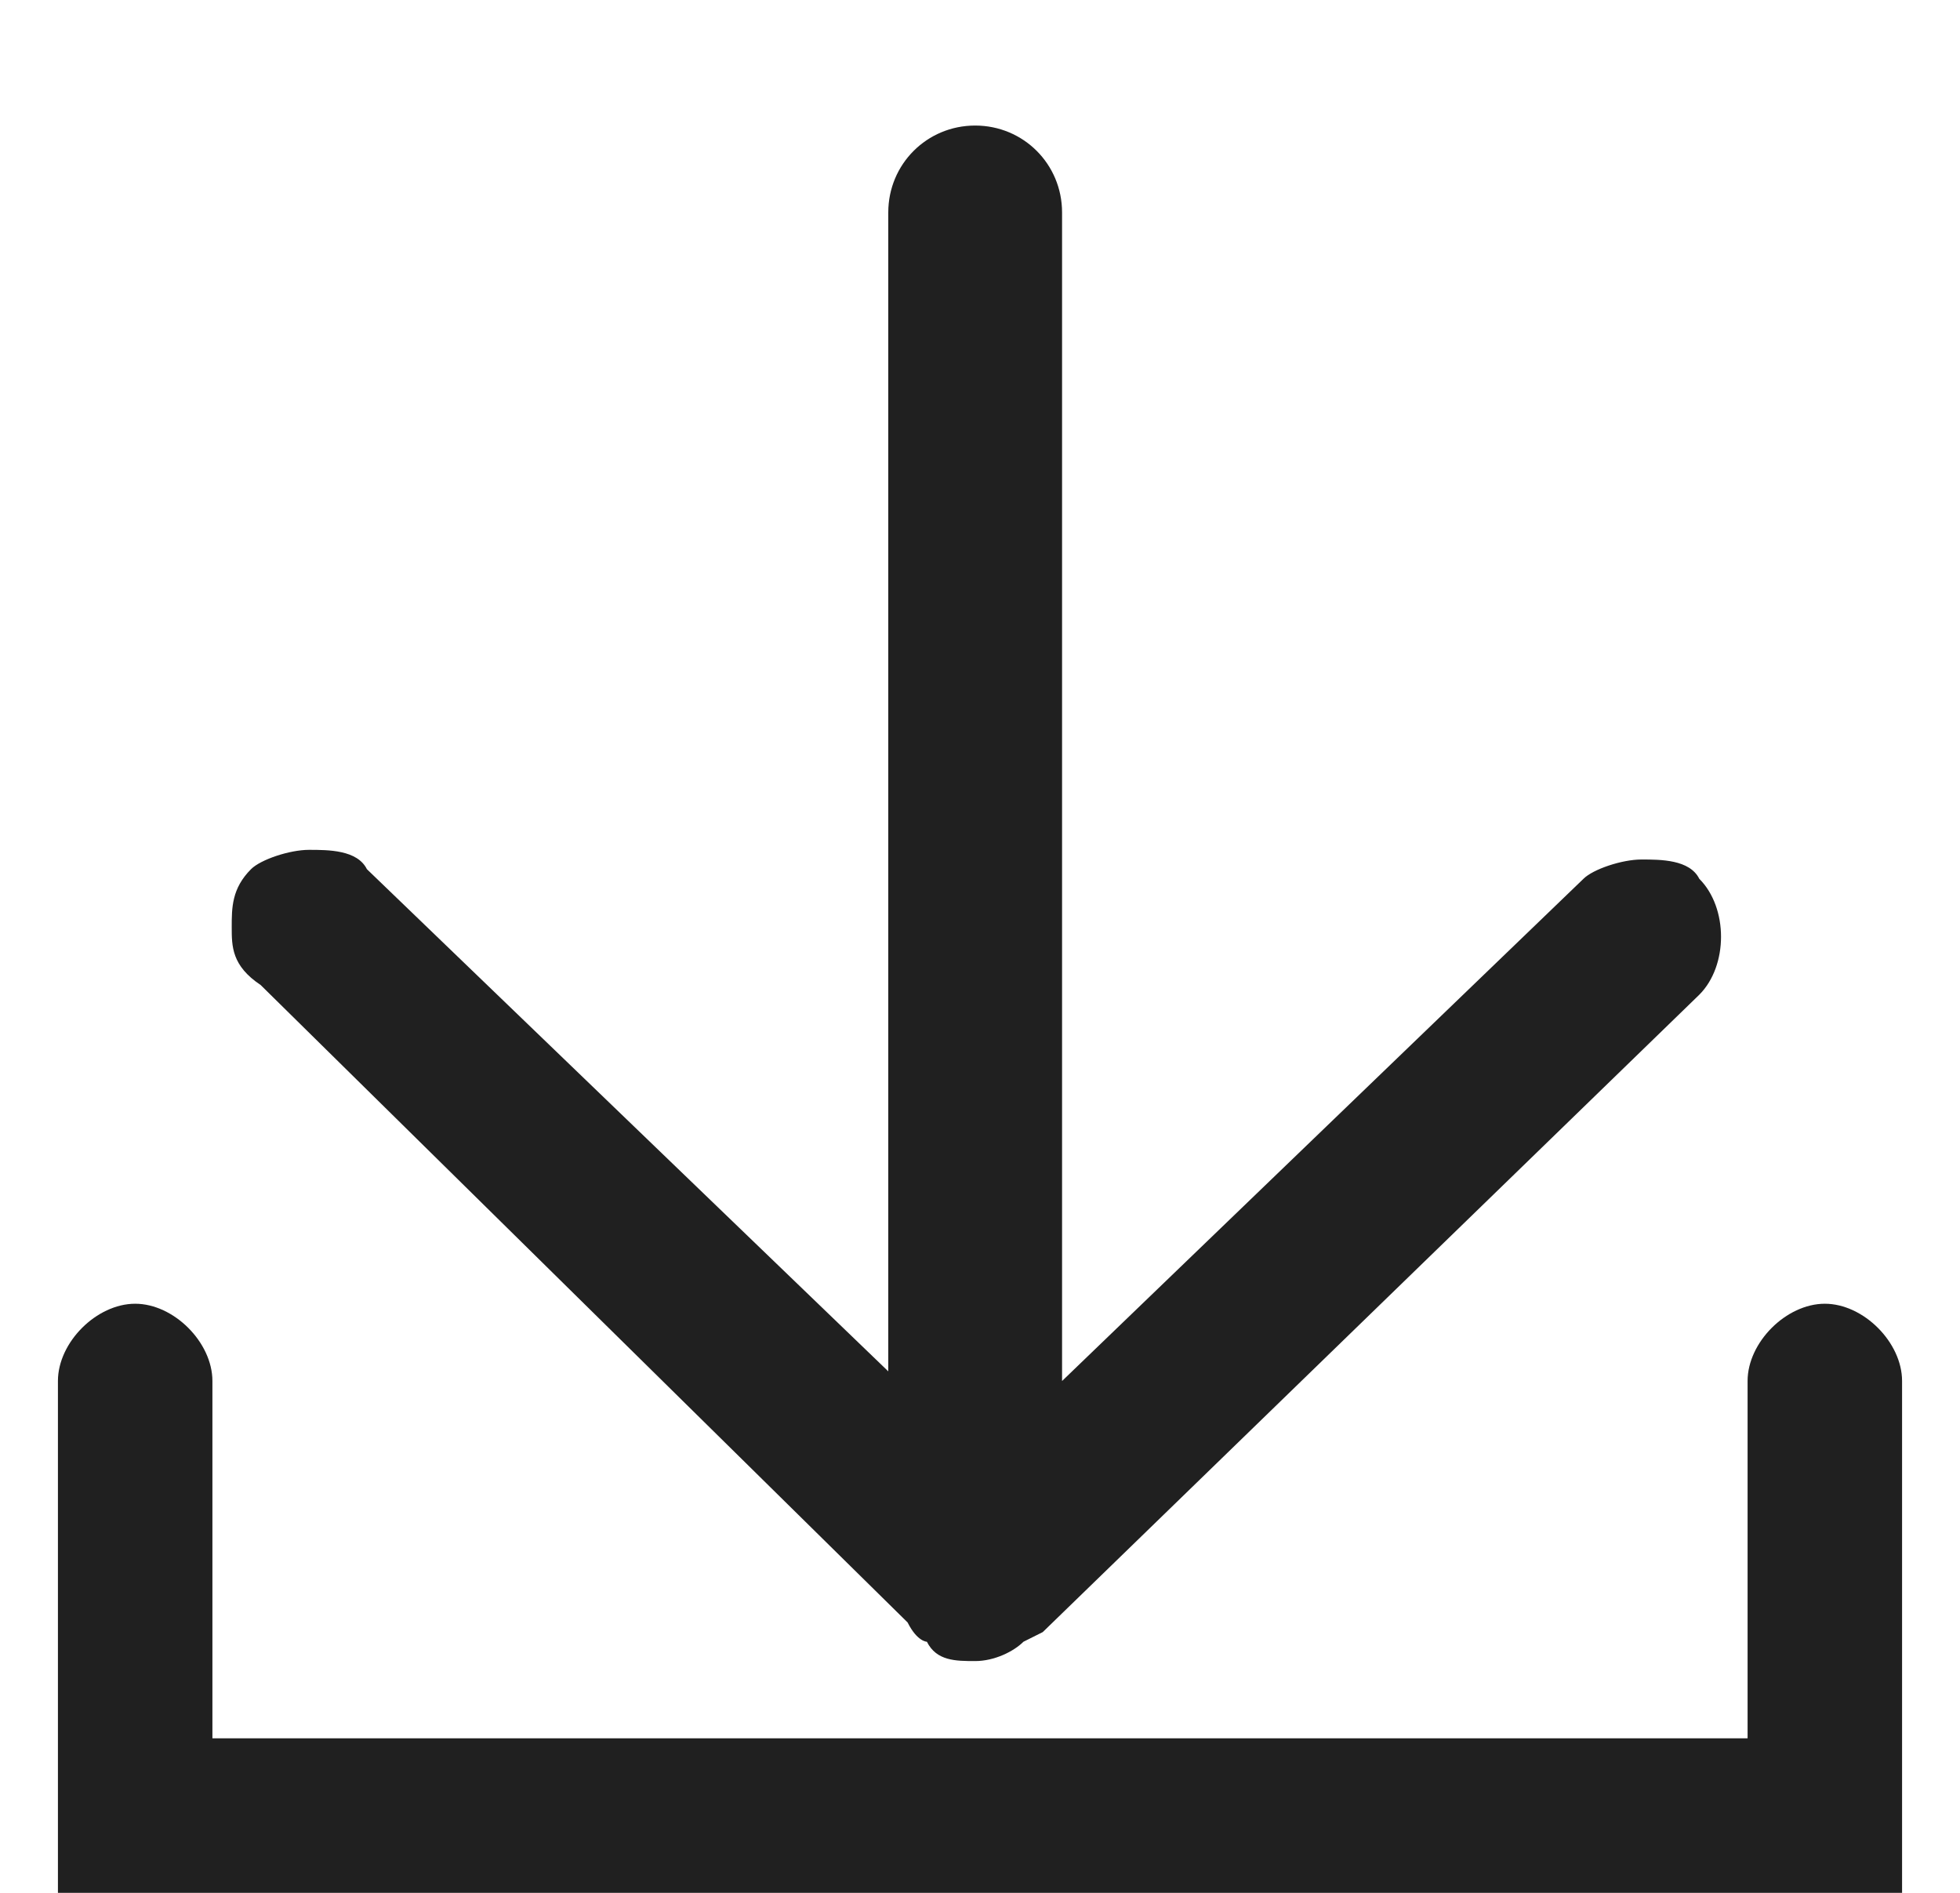 <?xml version="1.0" encoding="UTF-8"?>
<svg id="Ebene_2" xmlns="http://www.w3.org/2000/svg" version="1.1" viewBox="0 0 20.3 19.6">
  <!-- Generator: Adobe Illustrator 30.0.0, SVG Export Plug-In . SVG Version: 2.1.1 Build 123)  -->
  <defs>
    <style>
      .st0 {
        fill: #202020;
      }
    </style>
  </defs>
  <path class="st0" d="M.6,19.6v-5.3c0-.4.4-.8.8-.8s.8.4.8.8v3.7h15.9v-3.7c0-.4.4-.8.8-.8s.8.4.8.8v.5h0s0,4.8,0,4.8H.6ZM10.1,17.2c-.2,0-.4,0-.5-.2,0,0-.1,0-.2-.2l-6.7-6.6c-.3-.2-.3-.4-.3-.6s0-.4.2-.6c.1-.1.4-.2.6-.2s.5,0,.6.2l5.4,5.2V2.2c0-.5.4-.9.9-.9s.9.4.9.9v12.1l5.4-5.2c.1-.1.4-.2.6-.2s.5,0,.6.2c.3.3.3.9,0,1.2l-6.8,6.6s0,0-.2.1c-.1.1-.3.2-.5.2Z"/>
</svg>